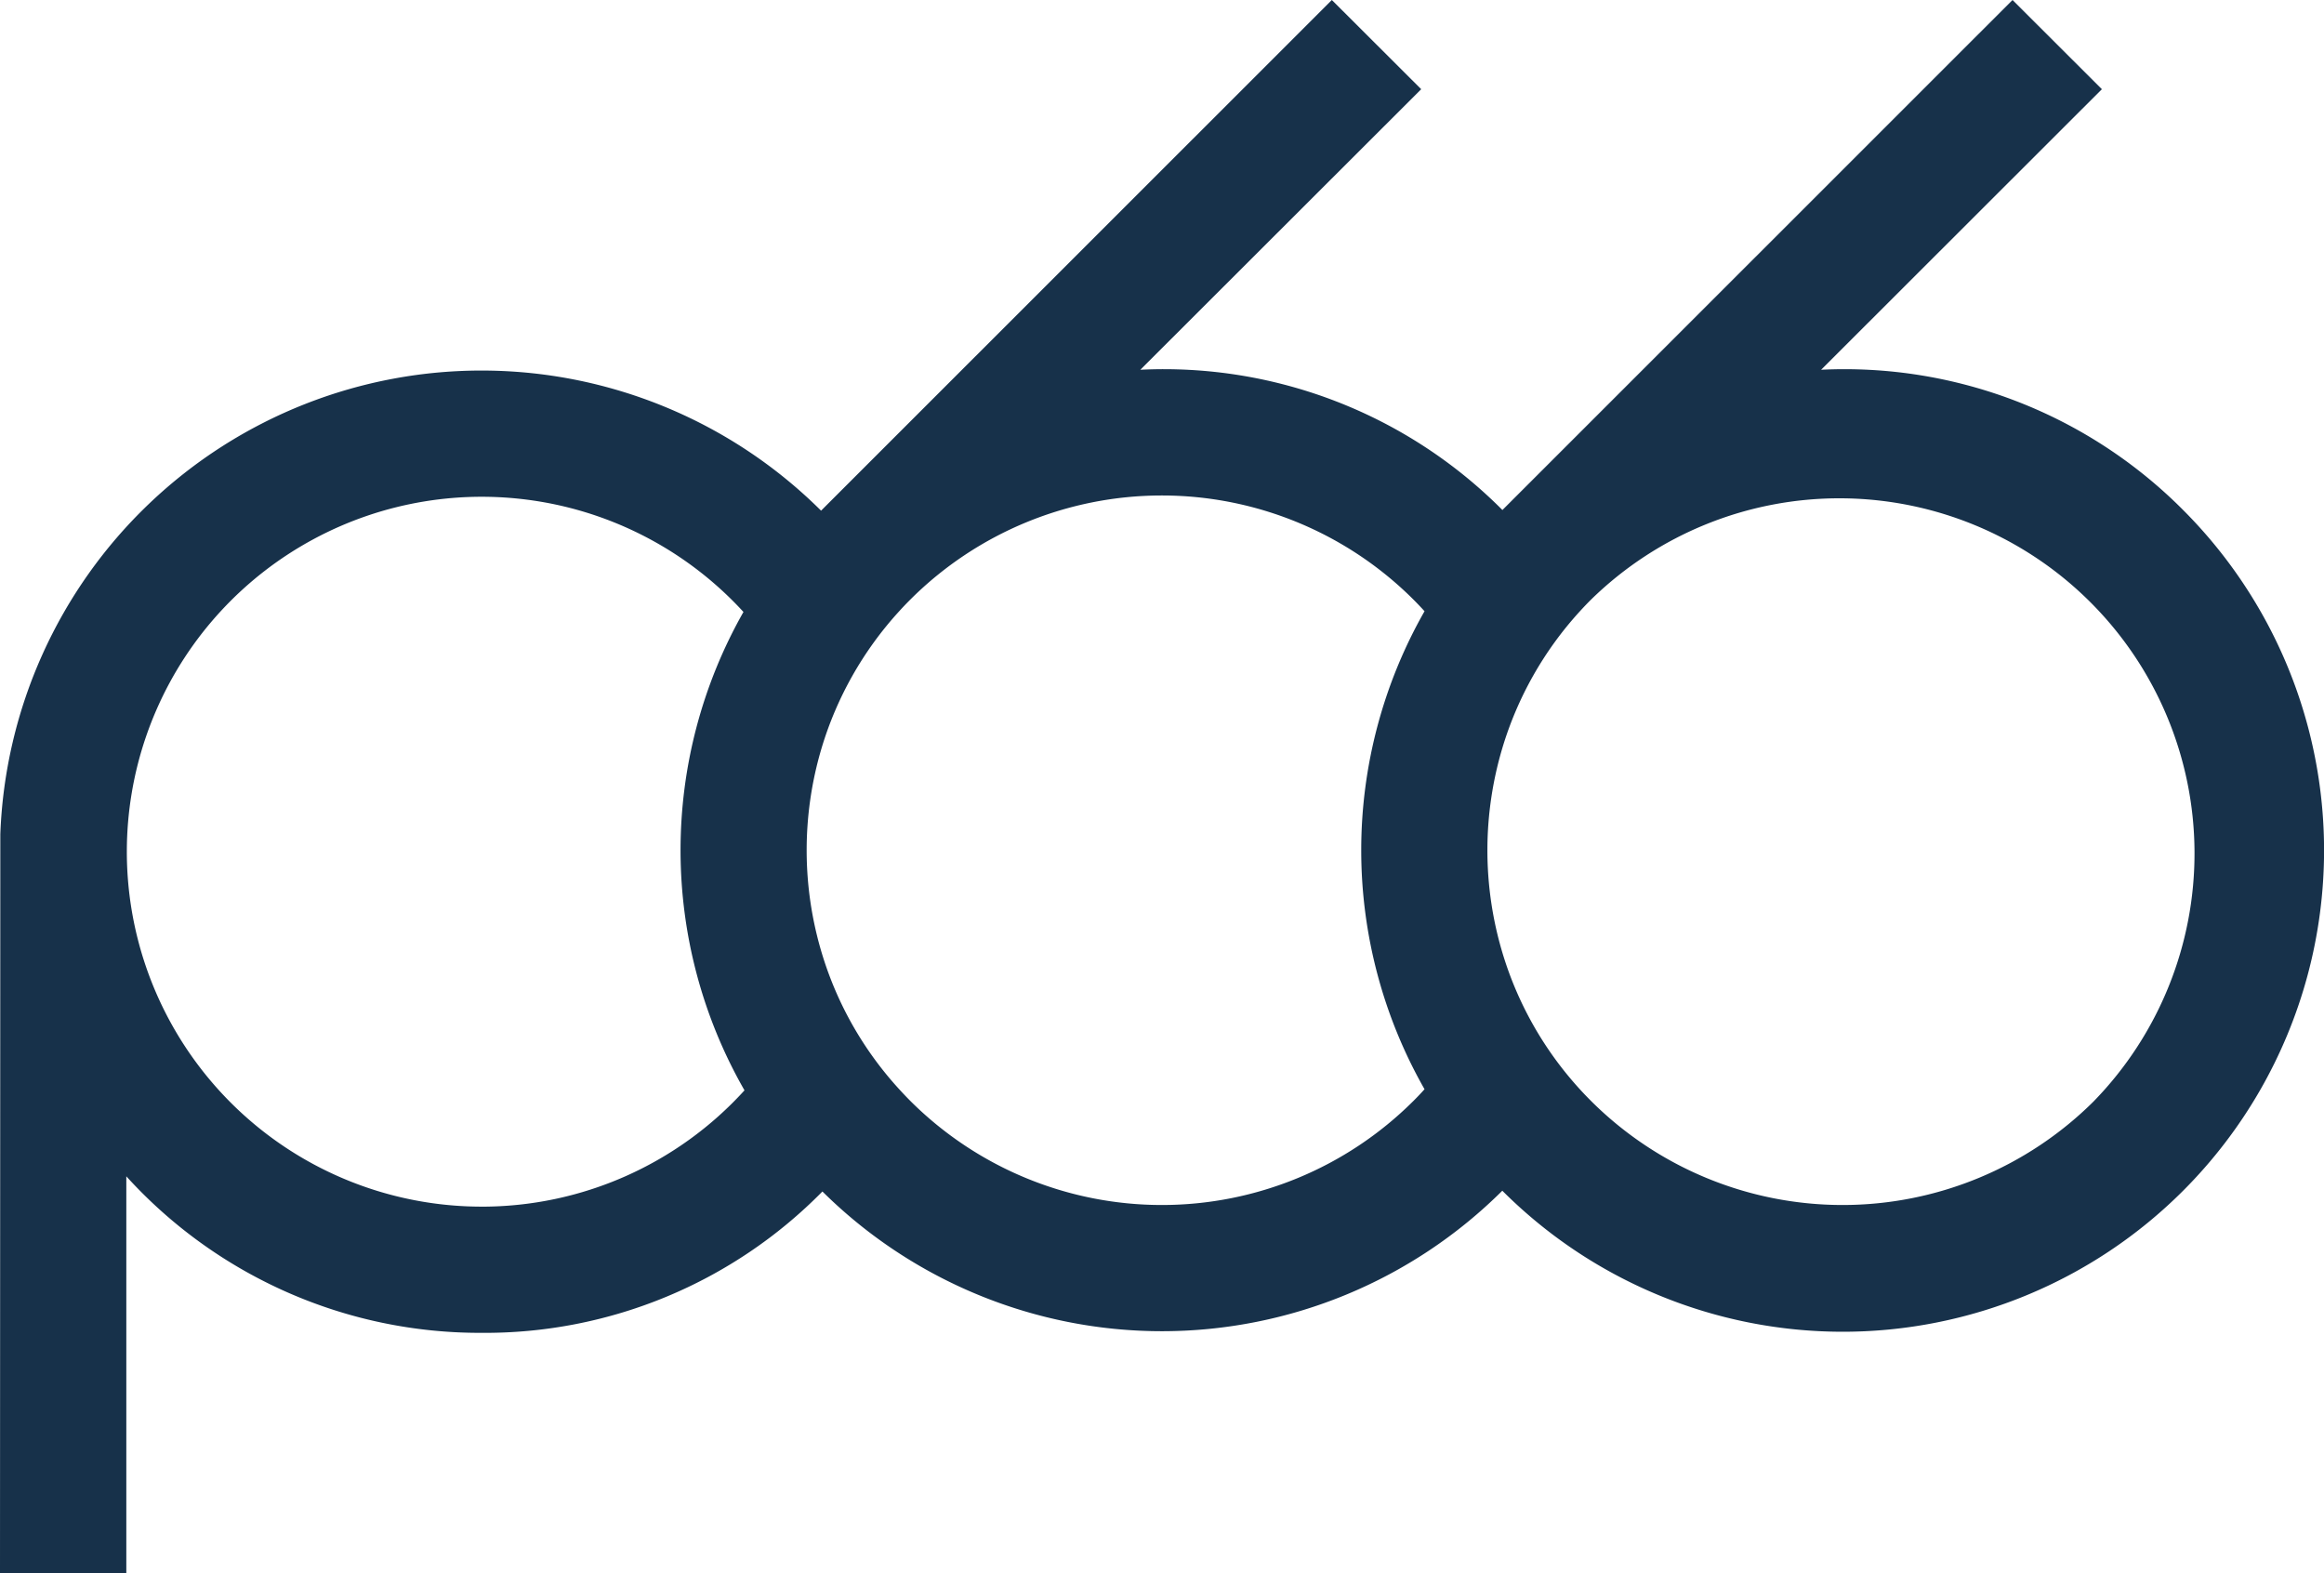 <svg xmlns="http://www.w3.org/2000/svg" width="114.437" height="77.453" viewBox="0 0 114.437 77.453">
  <path id="Path_460" data-name="Path 460" d="M107.5,25.112a23.512,23.512,0,0,0-17.826-6.906L103.5,4.392,99.1,0,73.981,25.112a23.514,23.514,0,0,0-17.829-6.906L69.982,4.392,65.582,0,40.431,25.144A23.711,23.711,0,0,0,.016,41.075L0,77.453H6.22V57.919a23.51,23.51,0,0,0,17.5,7.707,23.3,23.3,0,0,0,16.777-6.96,23.759,23.759,0,0,0,33.479-.038A23.7,23.7,0,0,0,107.5,25.112Zm-83.784,34.3a17.476,17.476,0,1,1,12.893-29.28,23.765,23.765,0,0,0,.051,23.554A17.481,17.481,0,0,1,23.716,59.413Zm45.868-5.19a17.532,17.532,0,0,1-24.743,0c-.18-.18-.356-.365-.527-.552a17.286,17.286,0,0,1-3.839-6.713,17.582,17.582,0,0,1-.022-10.112,17.374,17.374,0,0,1,3.81-6.733q.279-.308.578-.606a17.532,17.532,0,0,1,24.743,0c.193.192.382.391.562.59a23.77,23.77,0,0,0,0,23.535C69.966,53.834,69.777,54.03,69.584,54.223Zm33.518,0a17.532,17.532,0,0,1-24.743,0c-.193-.193-.382-.388-.565-.59a17.331,17.331,0,0,1-3.823-6.755,17.578,17.578,0,0,1,0-10.022A17.362,17.362,0,0,1,77.794,30.1c.183-.2.372-.4.565-.59A17.486,17.486,0,0,1,103.1,54.223Z" fill="#17314a"/>
</svg>
